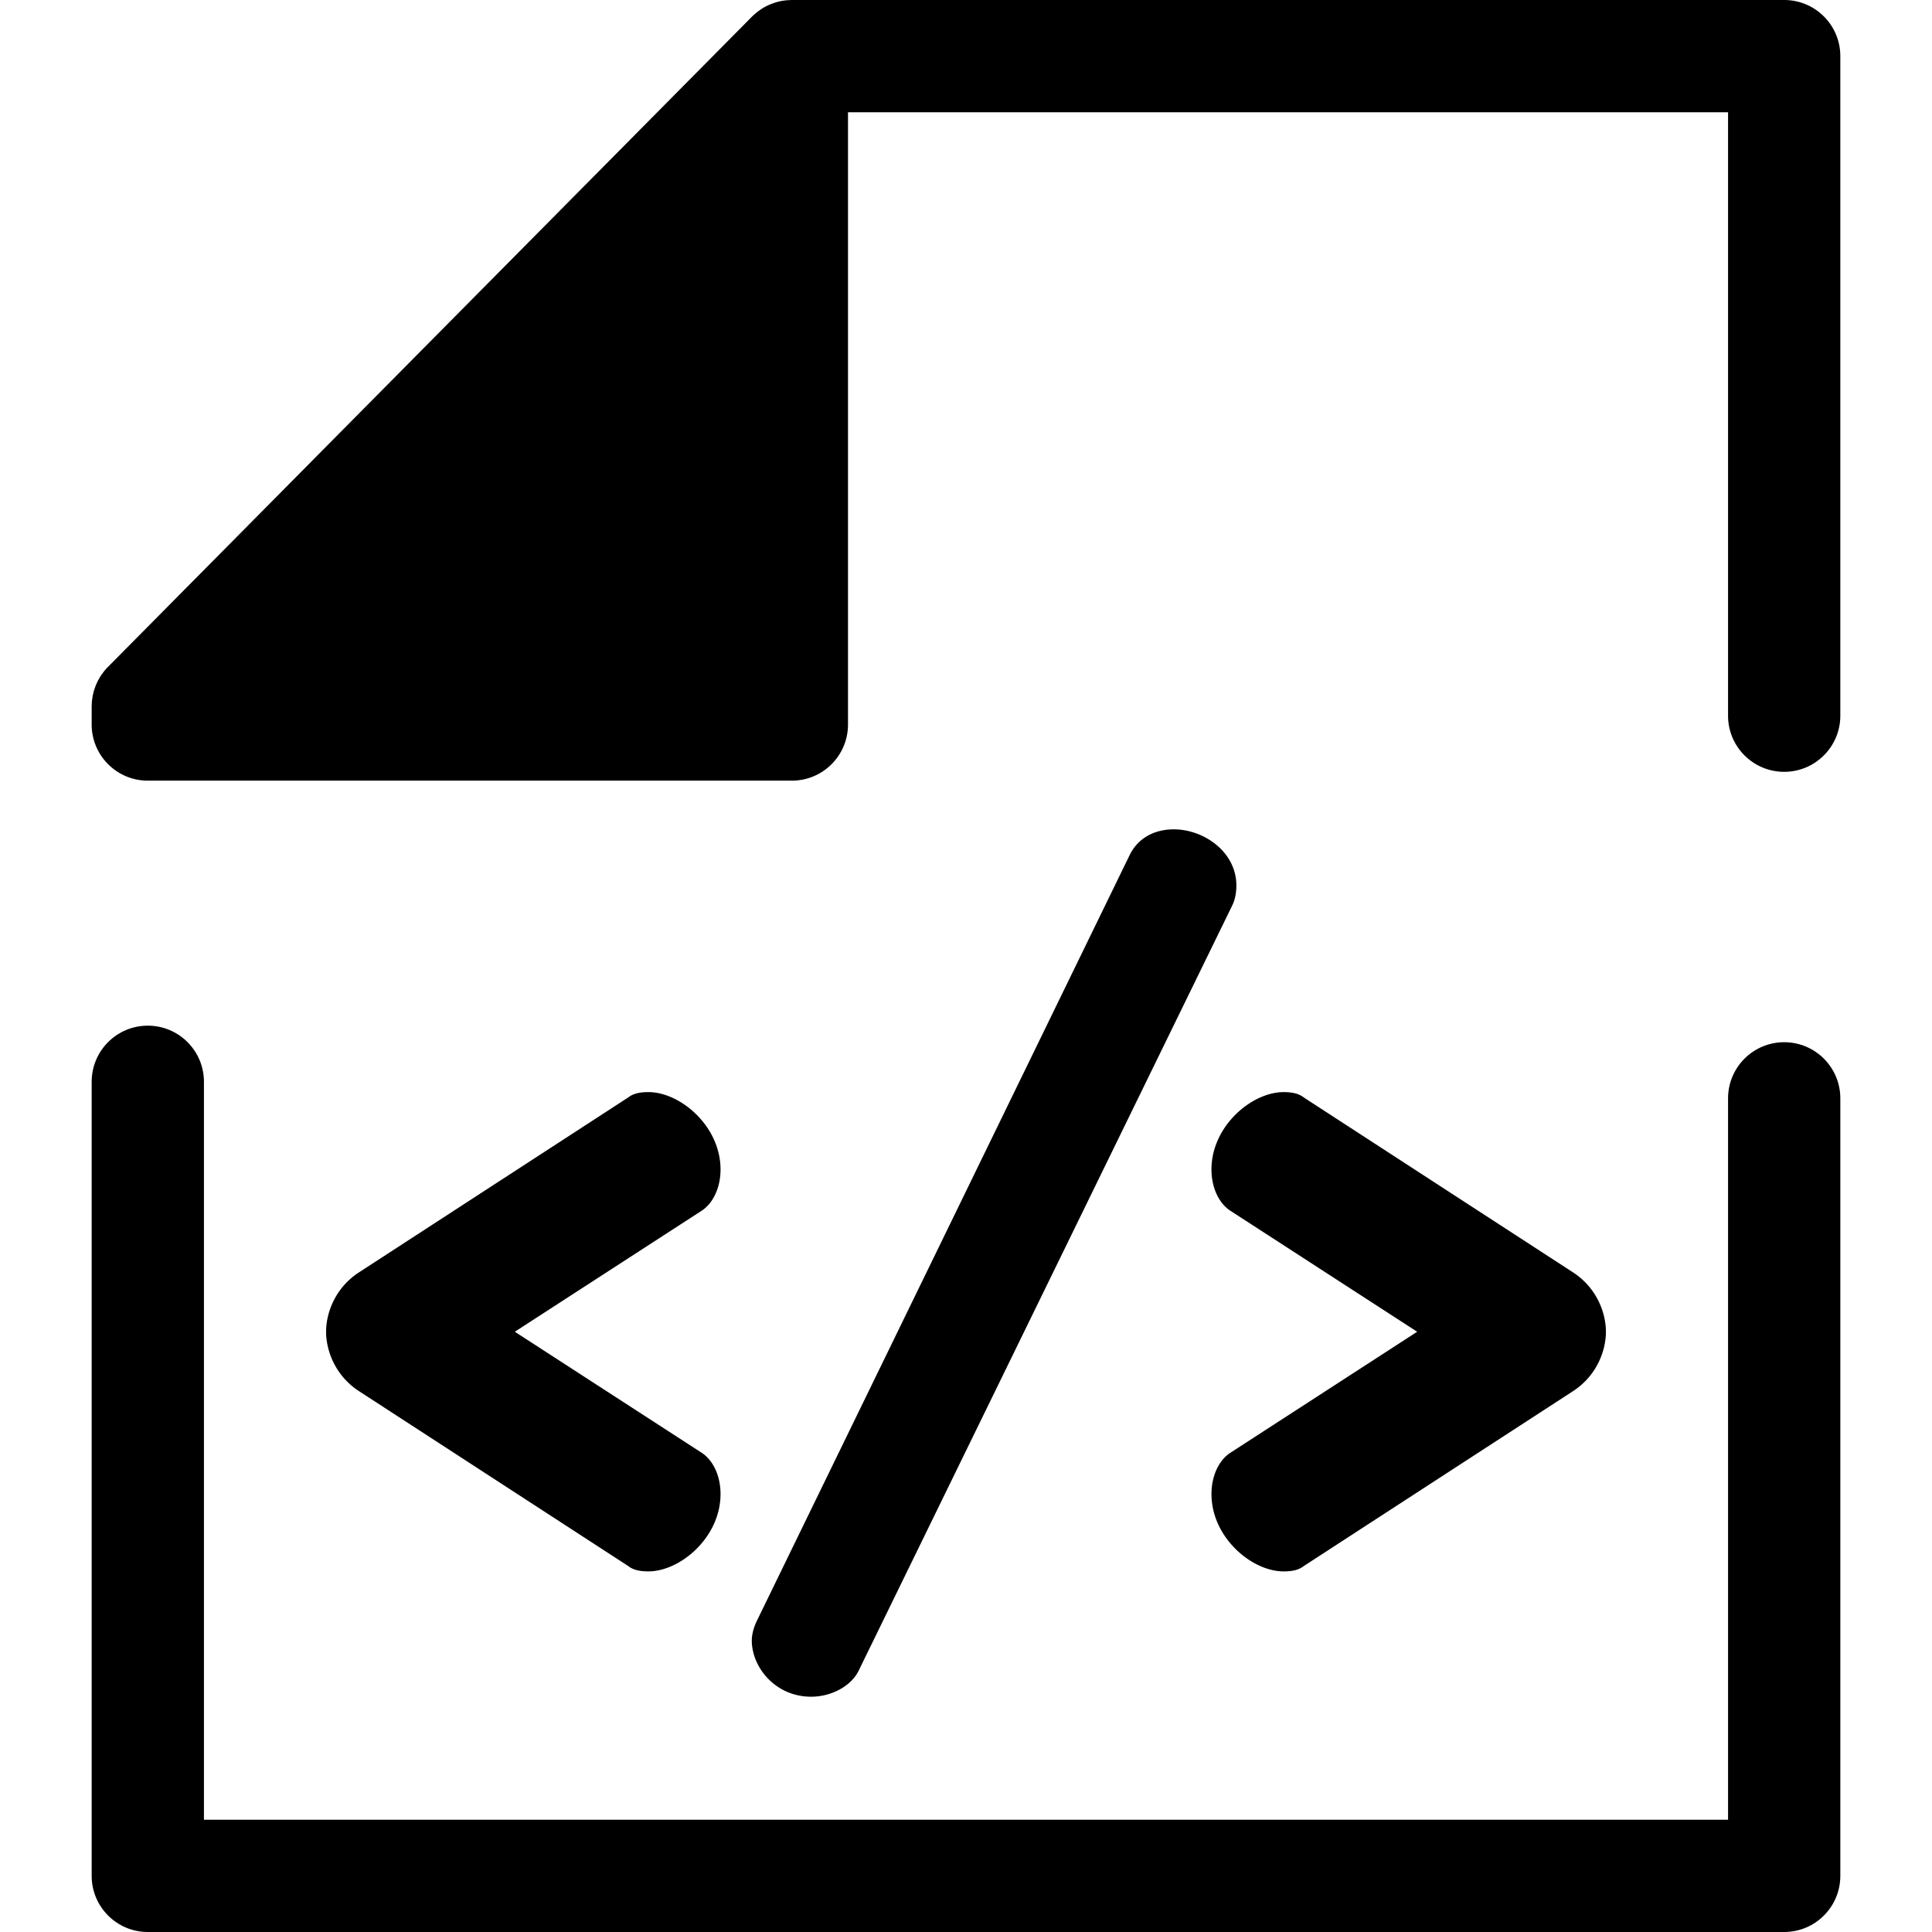 <svg class="{$class}{if !empty($modificator)} {$class}--{$modificator}{/if}" width="60" height="60" xmlns="http://www.w3.org/2000/svg" viewBox="0 0 512 512"><path class="{$class}__filled" d="M472.829 512H39.171c-8.216 0-14.876-6.66-14.876-14.876V286.686c0-8.216 6.66-14.876 14.876-14.876s14.876 6.66 14.876 14.876v195.562h403.906V291.073c0-8.216 6.66-14.876 14.876-14.876s14.876 6.66 14.876 14.876v206.051c0 8.216-6.66 14.876-14.876 14.876z"/><path class="{$class}__semitone" d="M39.171 192.008v-4.791L209.852 14.876v177.132z"/><path class="{$class}__filled" d="M472.829 0H209.852c-.18 0-.357.021-.536.027a14.833 14.833 0 00-2.41.269l-.046.012c-.616.126-1.217.303-1.809.506-.158.054-.312.11-.467.168-.582.22-1.153.466-1.703.759-.022.012-.045.019-.067.031a14.97 14.97 0 00-1.635 1.038c-.135.097-.268.196-.4.299-.522.402-1.028.827-1.497 1.3L28.602 176.748c-.35.353-.678.721-.988 1.104-.213.262-.4.536-.592.806-.086.123-.183.24-.265.364-.22.332-.415.675-.605 1.02-.042.076-.091.147-.131.223-.187.354-.351.716-.507 1.081-.033.077-.073.152-.106.231-.141.347-.26.699-.375 1.052-.034.107-.077.211-.11.318-.097.326-.173.658-.247.988-.033.143-.073.281-.101.425-.06.305-.097.611-.137.918-.022.174-.057.347-.073.521-.028.303-.034.607-.045.91-.006.168-.025.335-.025.503v4.792c0 8.216 6.66 14.876 14.876 14.876h170.681c8.216 0 14.876-6.66 14.876-14.876V29.752h233.223v159.912c0 8.216 6.66 14.876 14.876 14.876s14.876-6.66 14.876-14.876V14.876C487.705 6.66 481.045 0 472.829 0zM70.095 177.132l95.033-95.957 29.847-30.139v126.096H70.095zm25.031 160.059l71.376-46.367c1.404-1.125 3.371-1.406 5.339-1.406 8.43 0 19.108 8.992 19.108 20.514 0 4.777-1.967 8.992-5.058 10.959l-49.457 32.035 49.457 32.035c3.091 1.967 5.058 6.182 5.058 10.959 0 11.521-10.678 20.512-19.108 20.512-1.967 0-3.935-.28-5.339-1.404l-71.376-46.367c-6.464-4.216-8.711-10.959-8.711-15.736s2.247-11.519 8.711-15.734zm232.525-102.514c0 1.687-.283 3.654-1.125 5.339L227.614 442.62c-1.967 4.216-7.307 7.026-12.646 7.026-9.553 0-15.736-7.868-15.736-14.894 0-1.685.562-3.652 1.406-5.339l98.632-202.604c2.248-4.777 6.745-7.024 11.803-7.024 7.866 0 16.578 5.899 16.578 14.892zm89.223 133.987l-71.376 46.367c-1.403 1.125-3.371 1.404-5.337 1.404-8.43 0-19.11-8.993-19.11-20.512 0-4.777 1.968-8.993 5.059-10.959l49.457-32.035-49.457-32.035c-3.091-1.967-5.059-6.182-5.059-10.959 0-11.521 10.679-20.514 19.11-20.514 1.967 0 3.935.281 5.337 1.406l71.376 46.367c6.462 4.214 8.711 10.959 8.711 15.736s-2.249 11.519-8.711 15.734z"/></svg>